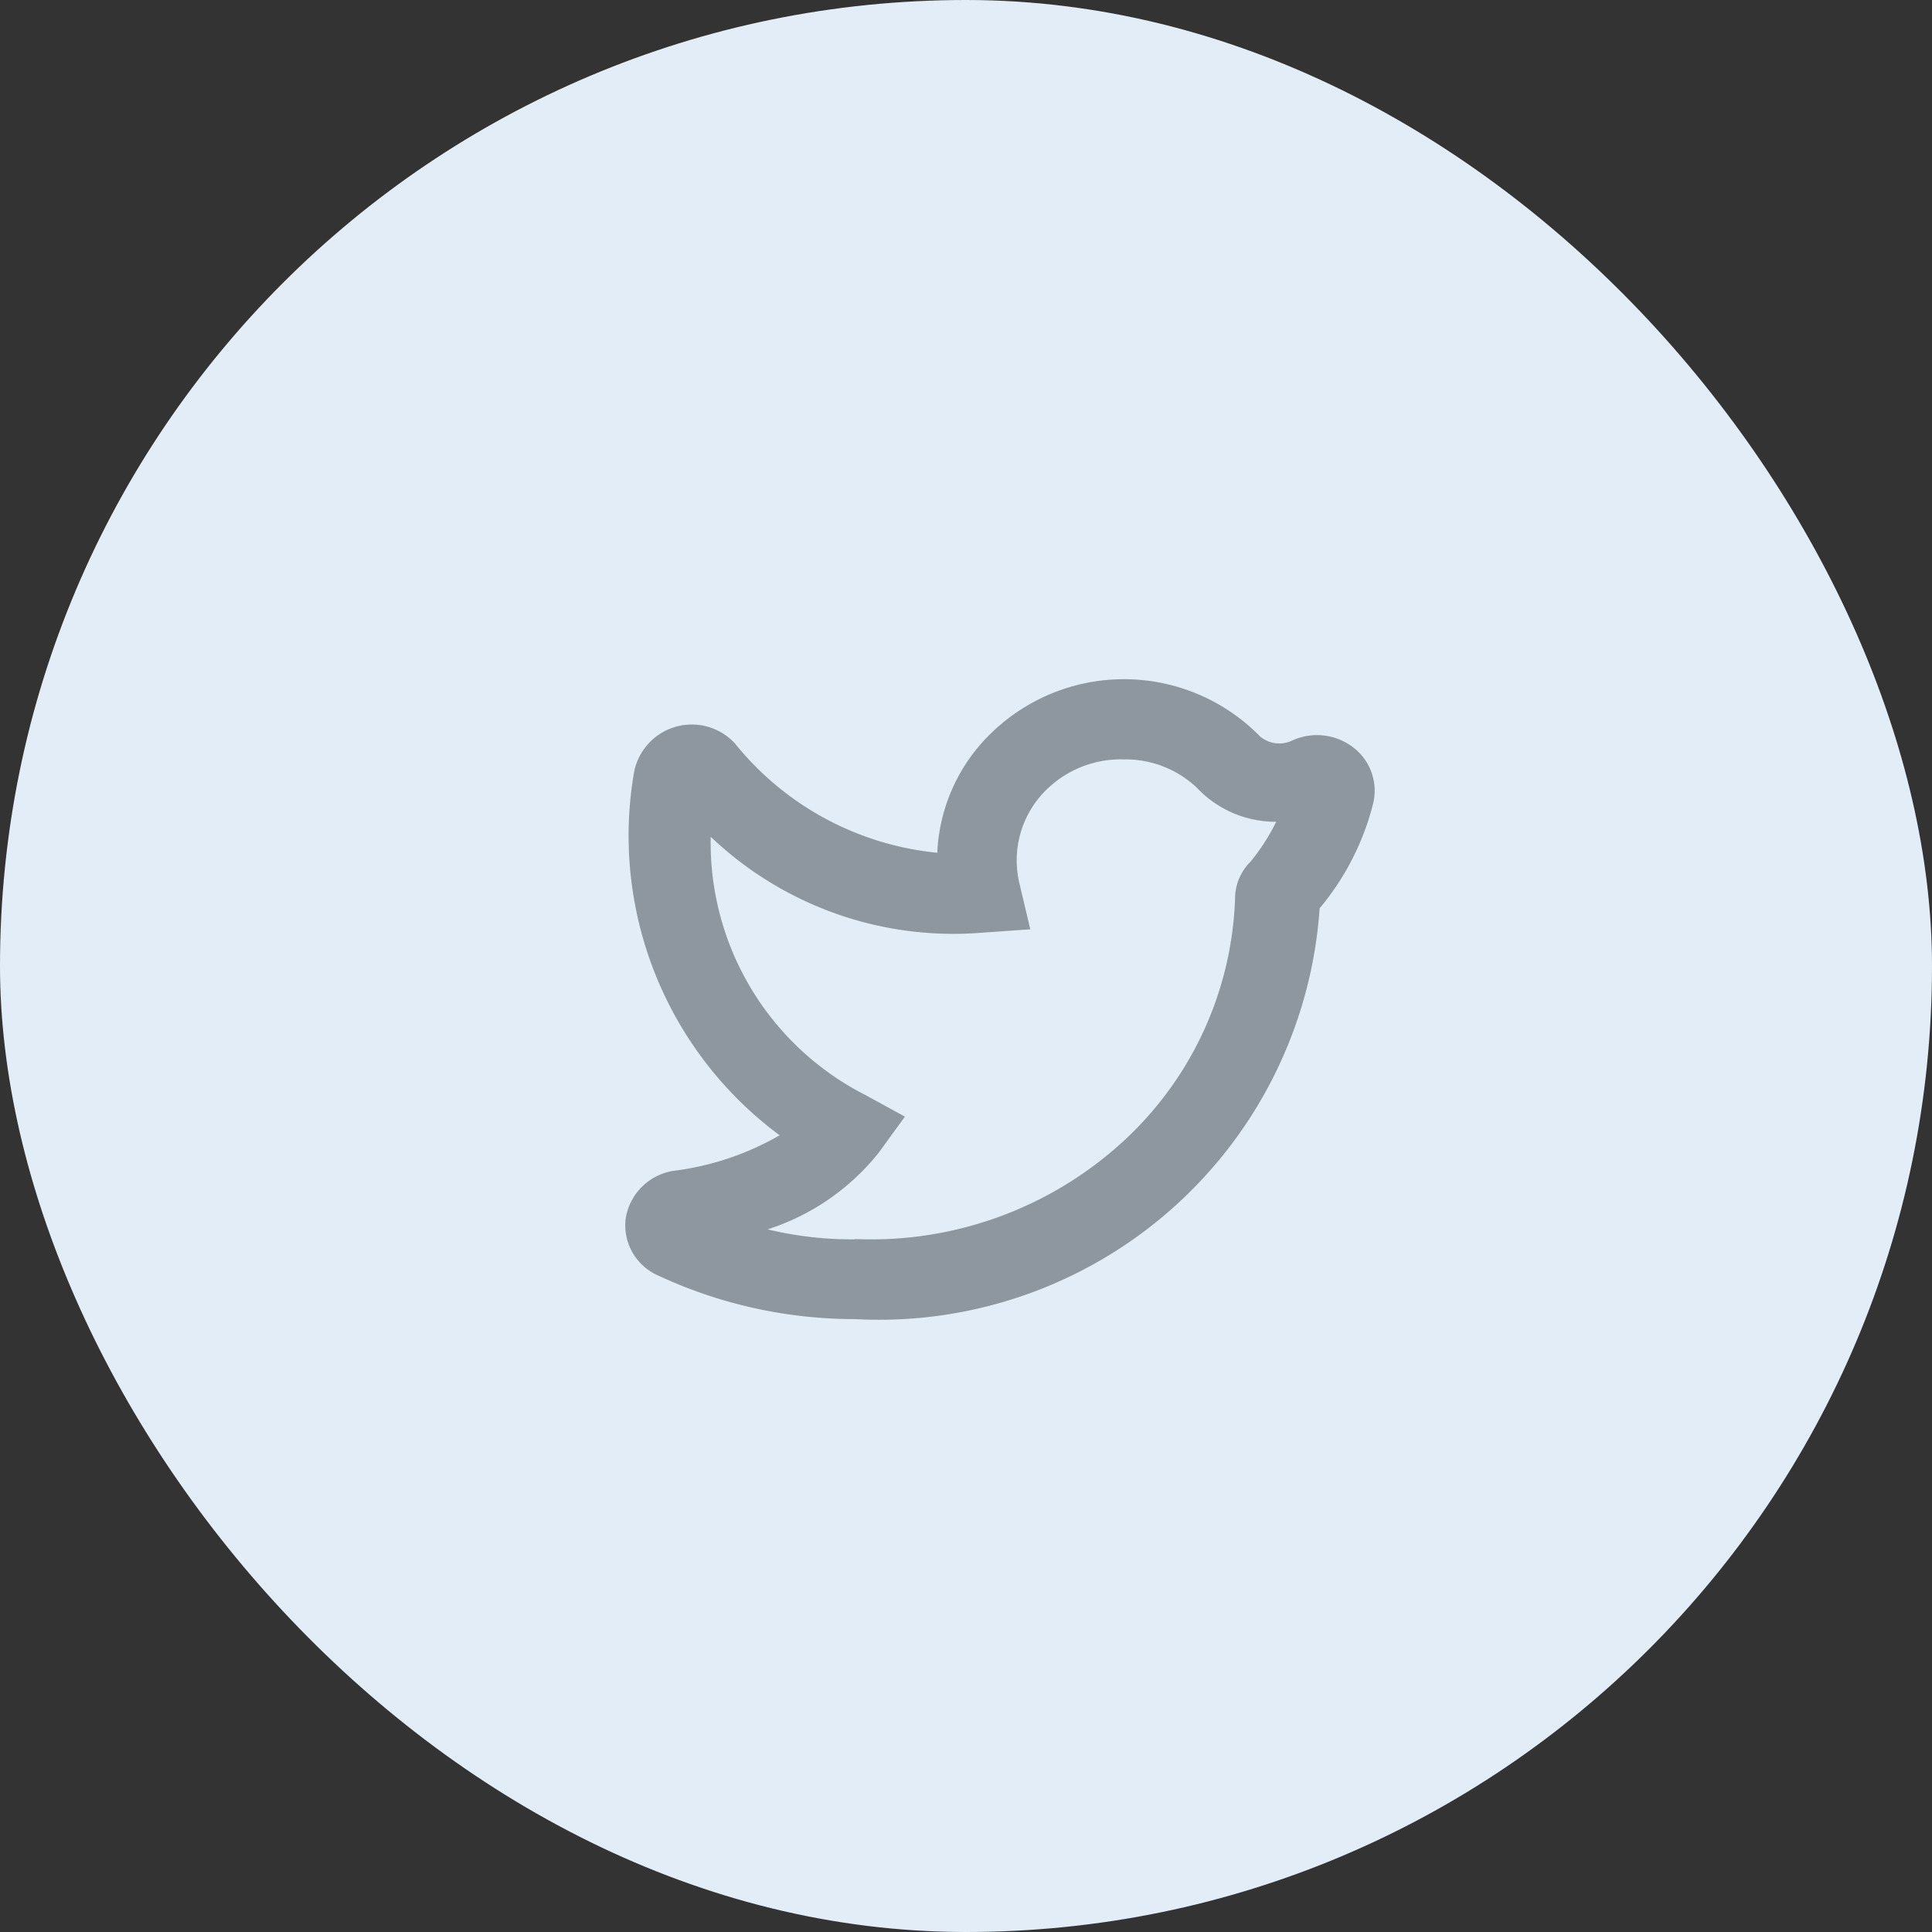 <svg xmlns="http://www.w3.org/2000/svg" width="29" height="29" viewBox="0 0 29 29">
  <rect x="0" y="0" width="29" height="29" fill="#333333" stroke="none"/>
  <g id="twitter_ico" transform="translate(-858 -848)">
    <rect id="Rectangle_40" data-name="Rectangle 40" width="29" height="29" rx="14.5" transform="translate(858 848)" fill="#e3edf8"/>
    <g id="Layer_2" data-name="Layer 2" transform="translate(865 855)">
      <g id="twitter">
        <path id="Path_52" data-name="Path 52" d="M0,0H16V16H0" fill="#8e969f" opacity="0"/>
        <path id="Path_53" data-name="Path 53" d="M6.426,13.6h-.05a6.98,6.98,0,0,1-2.9-.654.822.822,0,0,1-.486-.864.862.862,0,0,1,.722-.708A4.232,4.232,0,0,0,5.3,10.841,5.592,5.592,0,0,1,3.113,5.4a.882.882,0,0,1,1.513-.444A4.457,4.457,0,0,0,7.666,6.6a2.659,2.659,0,0,1,.878-1.86,2.858,2.858,0,0,1,3.967.114.449.449,0,0,0,.486.06.892.892,0,0,1,.92.111.817.817,0,0,1,.288.849,3.941,3.941,0,0,1-.8,1.56A6.627,6.627,0,0,1,6.426,13.6Zm0-1.2h.05a5.593,5.593,0,0,0,3.948-1.438,5.19,5.19,0,0,0,1.713-3.717.779.779,0,0,1,.23-.51,3.1,3.1,0,0,0,.386-.6,1.622,1.622,0,0,1-1.19-.51,1.556,1.556,0,0,0-1.1-.426,1.59,1.59,0,0,0-1.115.414,1.483,1.483,0,0,0-.448,1.452l.162.684L8.338,7.8a5.282,5.282,0,0,1-4.073-1.44,4.248,4.248,0,0,0,2.323,3.877l.592.324-.392.54a3.5,3.5,0,0,1-1.669,1.152,5.38,5.38,0,0,0,1.3.15ZM12.959,5.59Z" transform="translate(-0.597 -0.8)" fill="#8e969f"/>
      </g>
    </g>
  </g>
</svg>
